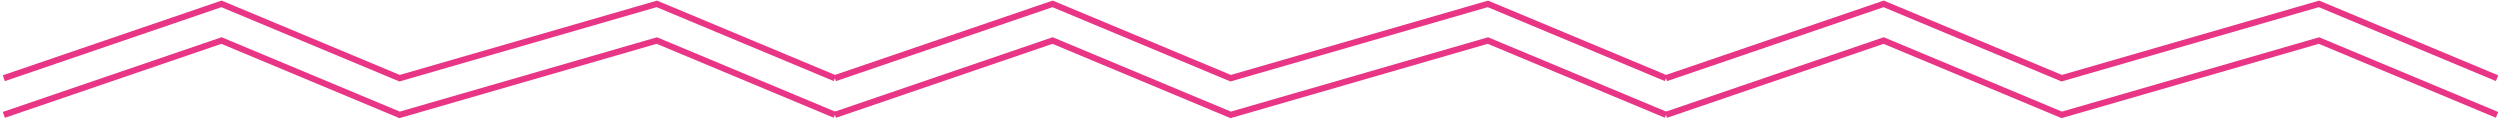 <?xml version="1.0" encoding="UTF-8"?> <svg xmlns="http://www.w3.org/2000/svg" width="370" height="18" viewBox="0 0 370 18" fill="none"> <path d="M0.566 11.574L32.781 0.574L59.138 11.574L97.209 0.574L123.566 11.574" stroke="#E83585" stroke-width="0.917"></path> <path d="M123.566 11.574L155.781 0.574L182.138 11.574L220.209 0.574L246.566 11.574" stroke="#E83585" stroke-width="0.917"></path> <path d="M246.566 11.574L278.781 0.574L305.138 11.574L343.209 0.574L369.566 11.574" stroke="#E83585" stroke-width="0.917"></path> <path d="M0.566 17L32.781 6L59.138 17L97.209 6L123.566 17" stroke="#E83585" stroke-width="0.917"></path> <path d="M123.566 17L155.781 6L182.138 17L220.209 6L246.566 17" stroke="#E83585" stroke-width="0.917"></path> <path d="M246.566 17L278.781 6L305.138 17L343.209 6L369.566 17" stroke="#E83585" stroke-width="0.917"></path> </svg> 